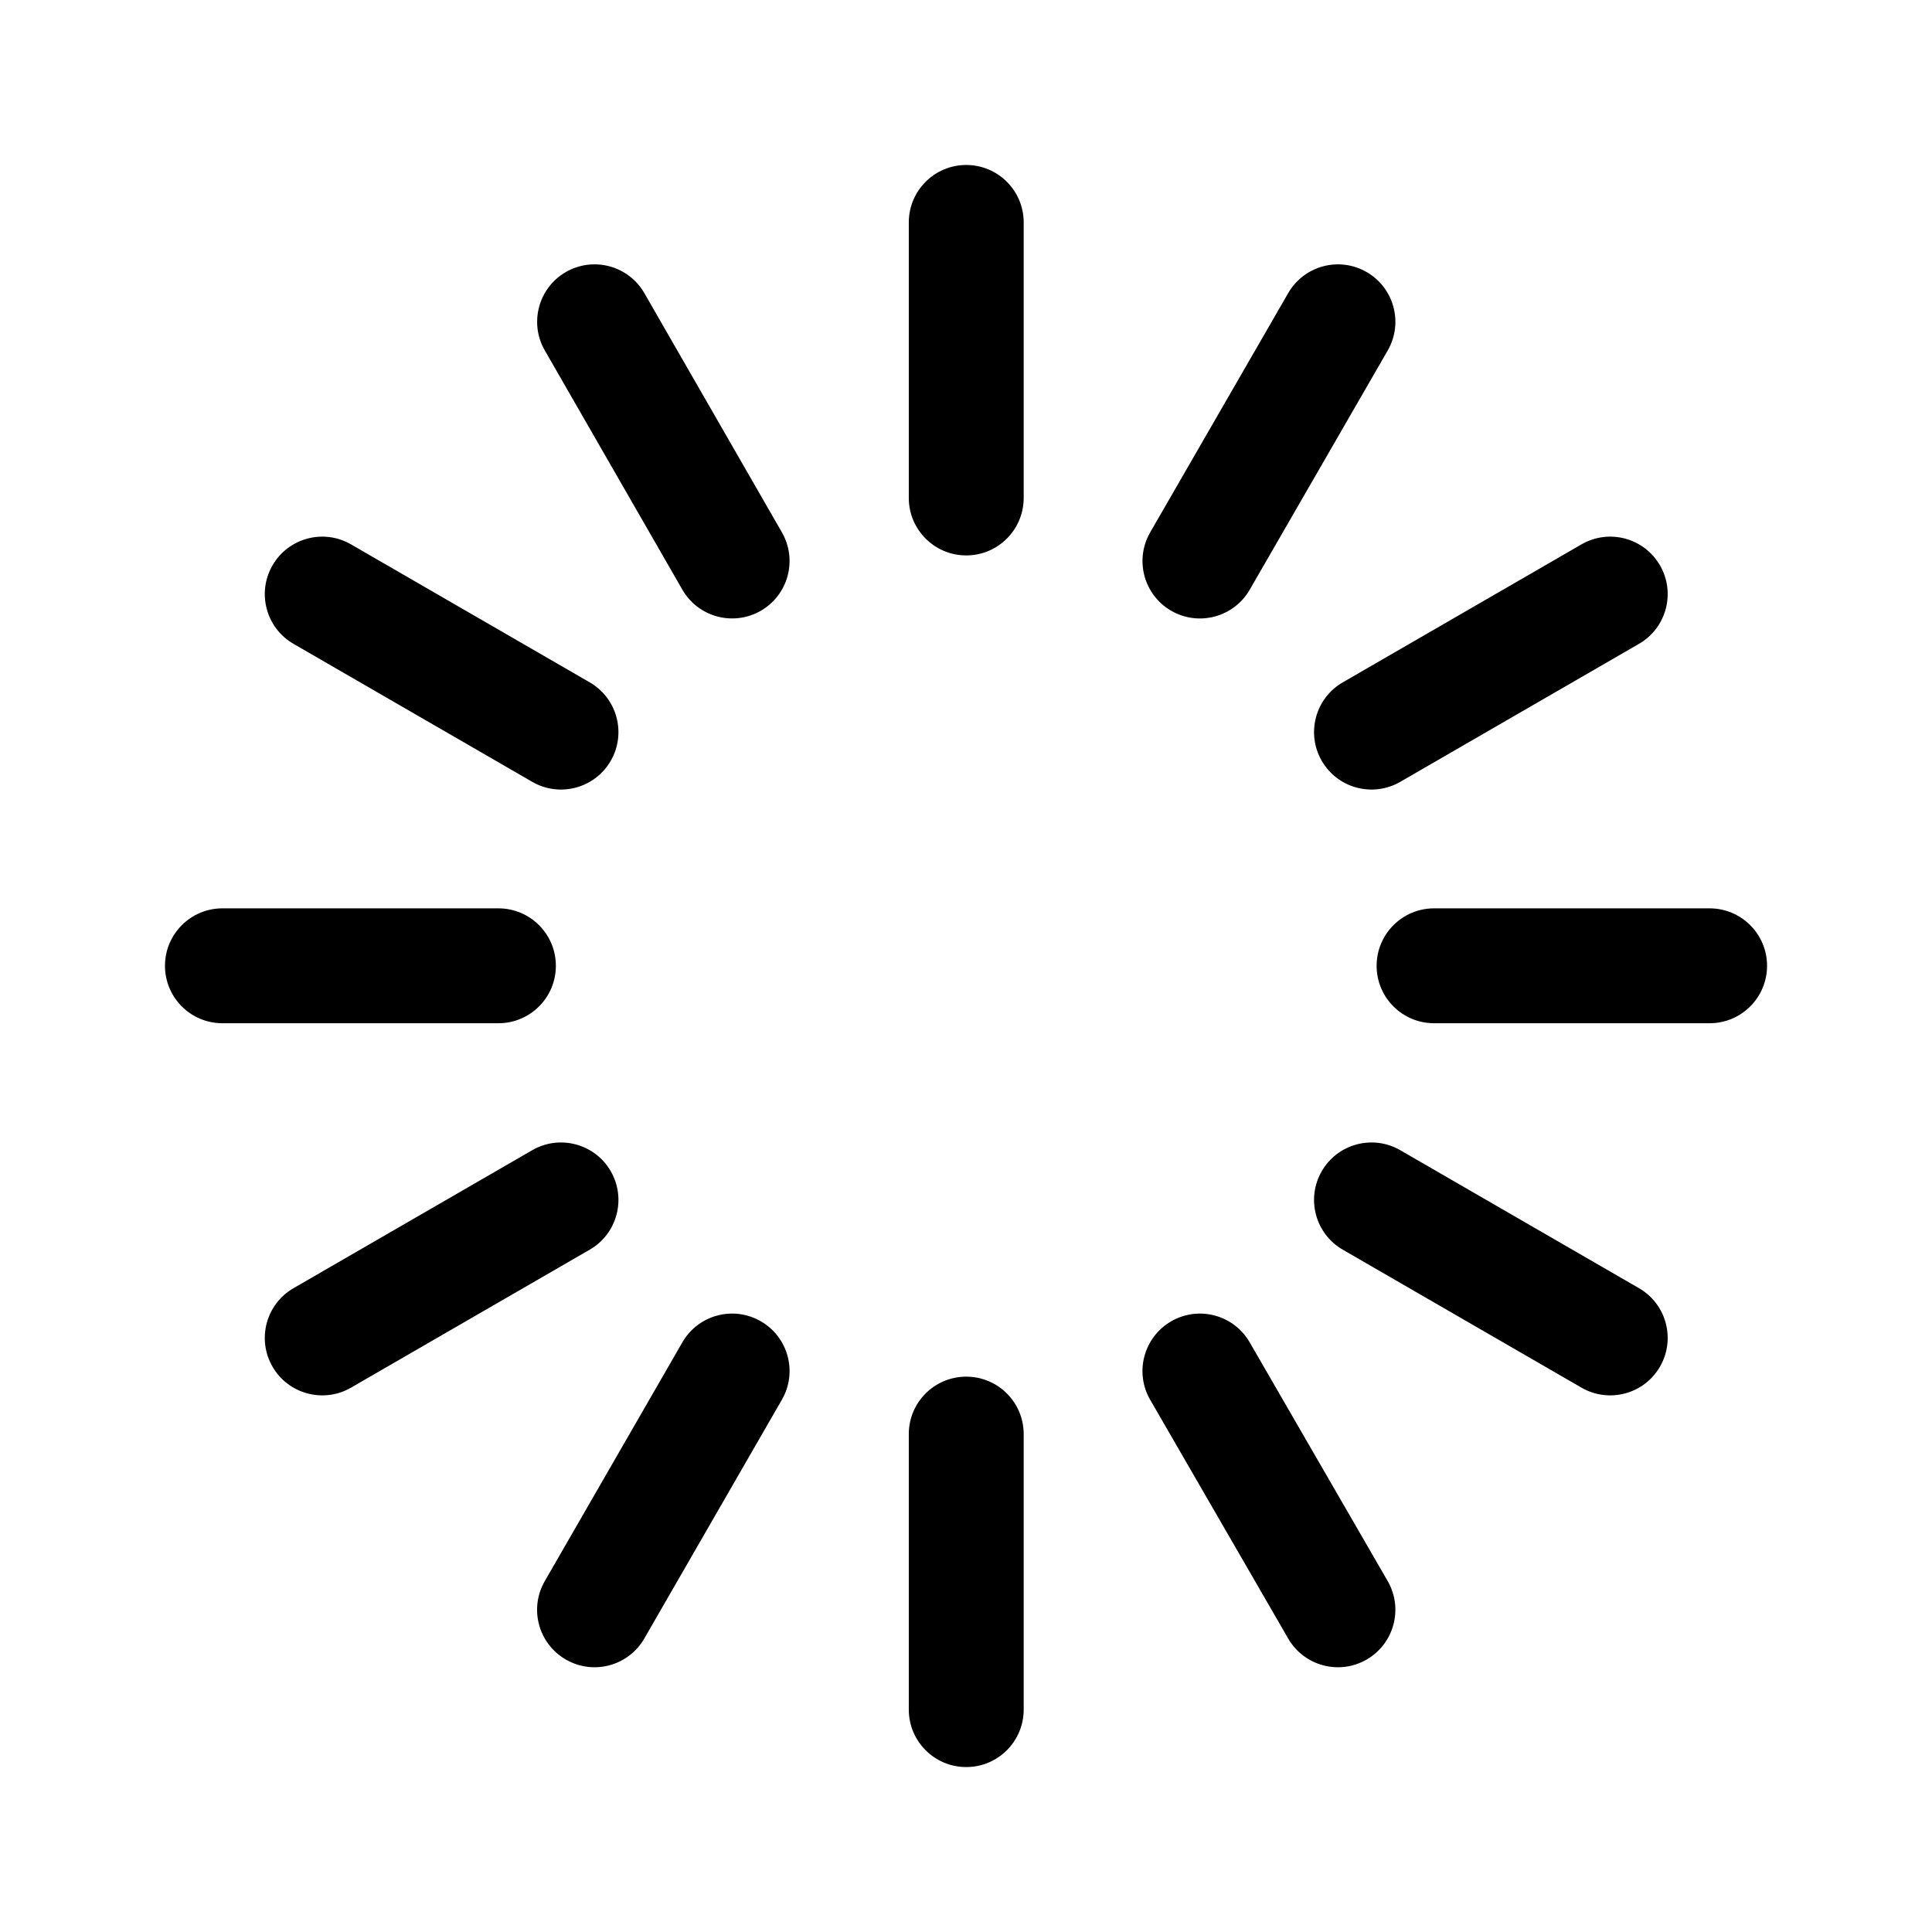 <svg fill="none" height="56" viewBox="0 0 56 56" width="56" xmlns="http://www.w3.org/2000/svg"><path clip-rule="evenodd" d="m29.672 6.447c0-.92-.745-1.665-1.665-1.665s-1.665.745-1.665 1.665v7.987c0 .919.745 1.665 1.665 1.665s1.665-.746 1.665-1.665zm0 35.121c0-.92-.745-1.665-1.665-1.665s-1.665.745-1.665 1.665v7.986c0 .92.745 1.665 1.665 1.665s1.665-.745 1.665-1.665zm-24.89-13.574c0-.919.745-1.665 1.665-1.665h8c.919 0 1.665.746 1.665 1.665 0 .92-.746 1.665-1.665 1.665h-8c-.92 0-1.665-.745-1.665-1.665zm36.785-1.665c-.92 0-1.665.746-1.665 1.665 0 .92.745 1.665 1.665 1.665h7.987c.919 0 1.665-.745 1.665-1.665 0-.919-.746-1.665-1.665-1.665zm-25.163-18.445c.797-.458 1.815-.184 2.273.613l3.987 6.934c.458.797.184 1.815-.613 2.273-.797.458-1.815.184-2.273-.613l-3.987-6.934c-.458-.797-.184-1.815.613-2.273zm19.818 31.023c-.46-.796-1.479-1.069-2.275-.608s-1.069 1.479-.608 2.275l4 6.92c.46.796 1.479 1.069 2.275.608s1.068-1.479.608-2.275zm-18.52-4.96c.46.796.188 1.815-.608 2.275l-6.92 4c-.796.46-1.815.188-2.275-.608s-.188-1.815.608-2.275l6.92-4c.796-.46 1.815-.188 2.275.608zm29.805-15.285c.796-.46 1.068-1.479.608-2.275-.46-.796-1.479-1.069-2.275-.608l-6.92 4c-.796.46-1.068 1.479-.608 2.275.46.796 1.479 1.068 2.275.608zm-39.608-2.275c.46-.796 1.479-1.069 2.275-.608l6.92 4c.796.46 1.068 1.479.608 2.275-.46.796-1.479 1.068-2.275.608l-6.92-4c-.796-.46-1.068-1.479-.608-2.275zm32.688 16.952c-.796-.46-1.815-.188-2.275.608s-.188 1.815.608 2.275l6.92 4c.796.46 1.815.188 2.275-.608s.188-1.815-.608-2.275zm-18.535 4.959c.797.459 1.071 1.477.611 2.274l-3.987 6.92c-.459.797-1.477 1.071-2.274.611-.797-.459-1.071-1.477-.611-2.274l3.987-6.92c.459-.797 1.477-1.071 2.274-.611zm18.171-28.138c.46-.797.186-1.815-.61-2.274-.797-.46-1.815-.186-2.274.61l-4 6.934c-.46.796-.186 1.815.61 2.274s1.815.186 2.274-.61z" fill="#000" fill-rule="evenodd"/></svg>